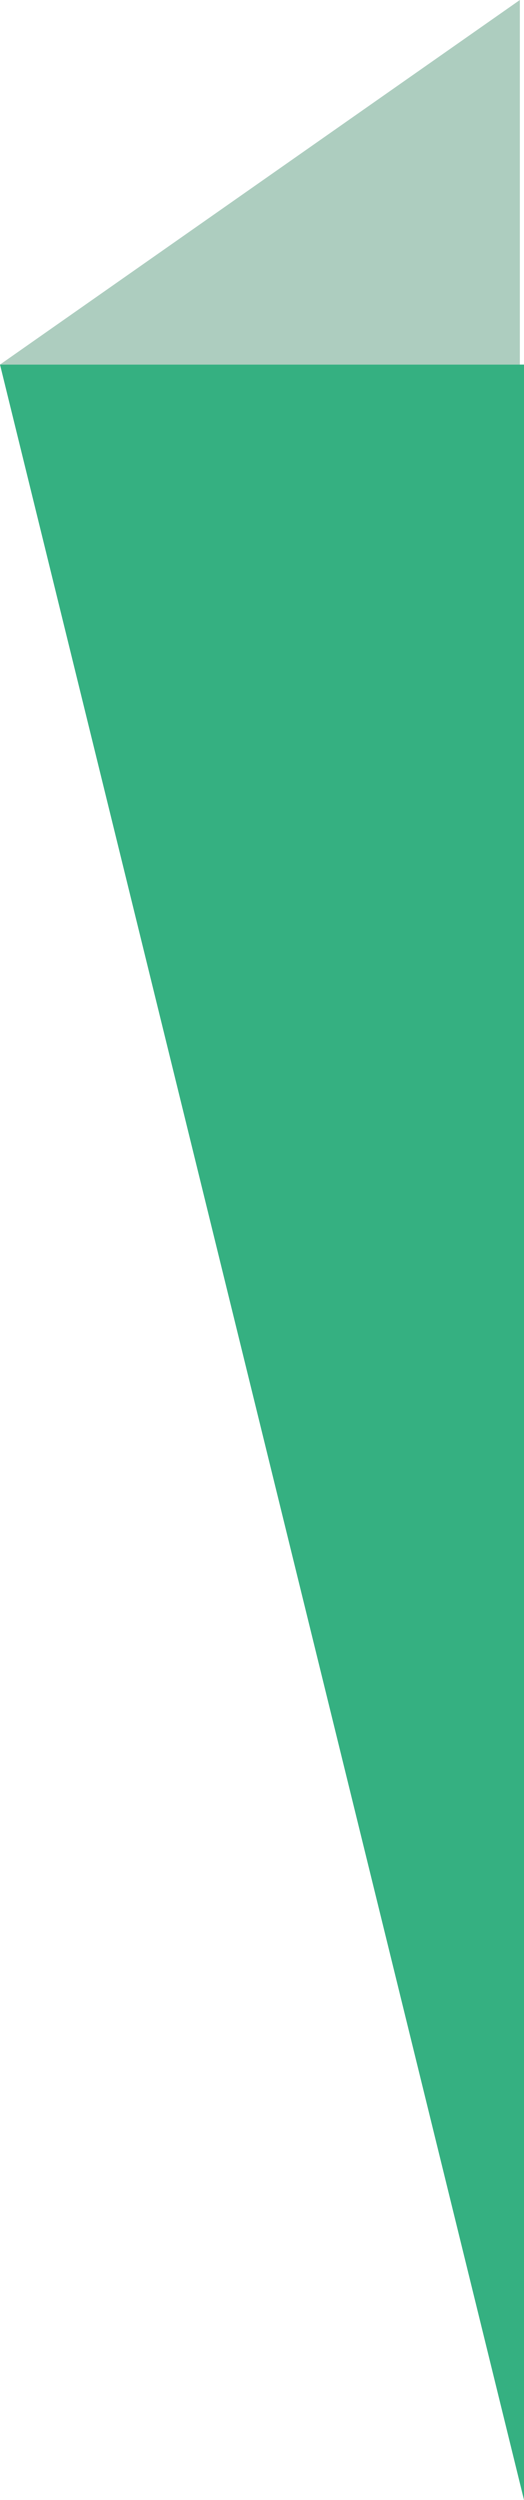 <svg xmlns="http://www.w3.org/2000/svg" viewBox="0 0 10.08 48"><defs><style>.cls-1{fill:#35b081;}.cls-2{fill:#adcdbf;}</style></defs><title>triagle5</title><g id="Слой_2" data-name="Слой 2"><polygon class="cls-1" points="0 7 10.08 7 10.08 48 0 7"/><polygon class="cls-2" points="10 7 0 7 10 0 10 7"/></g></svg>